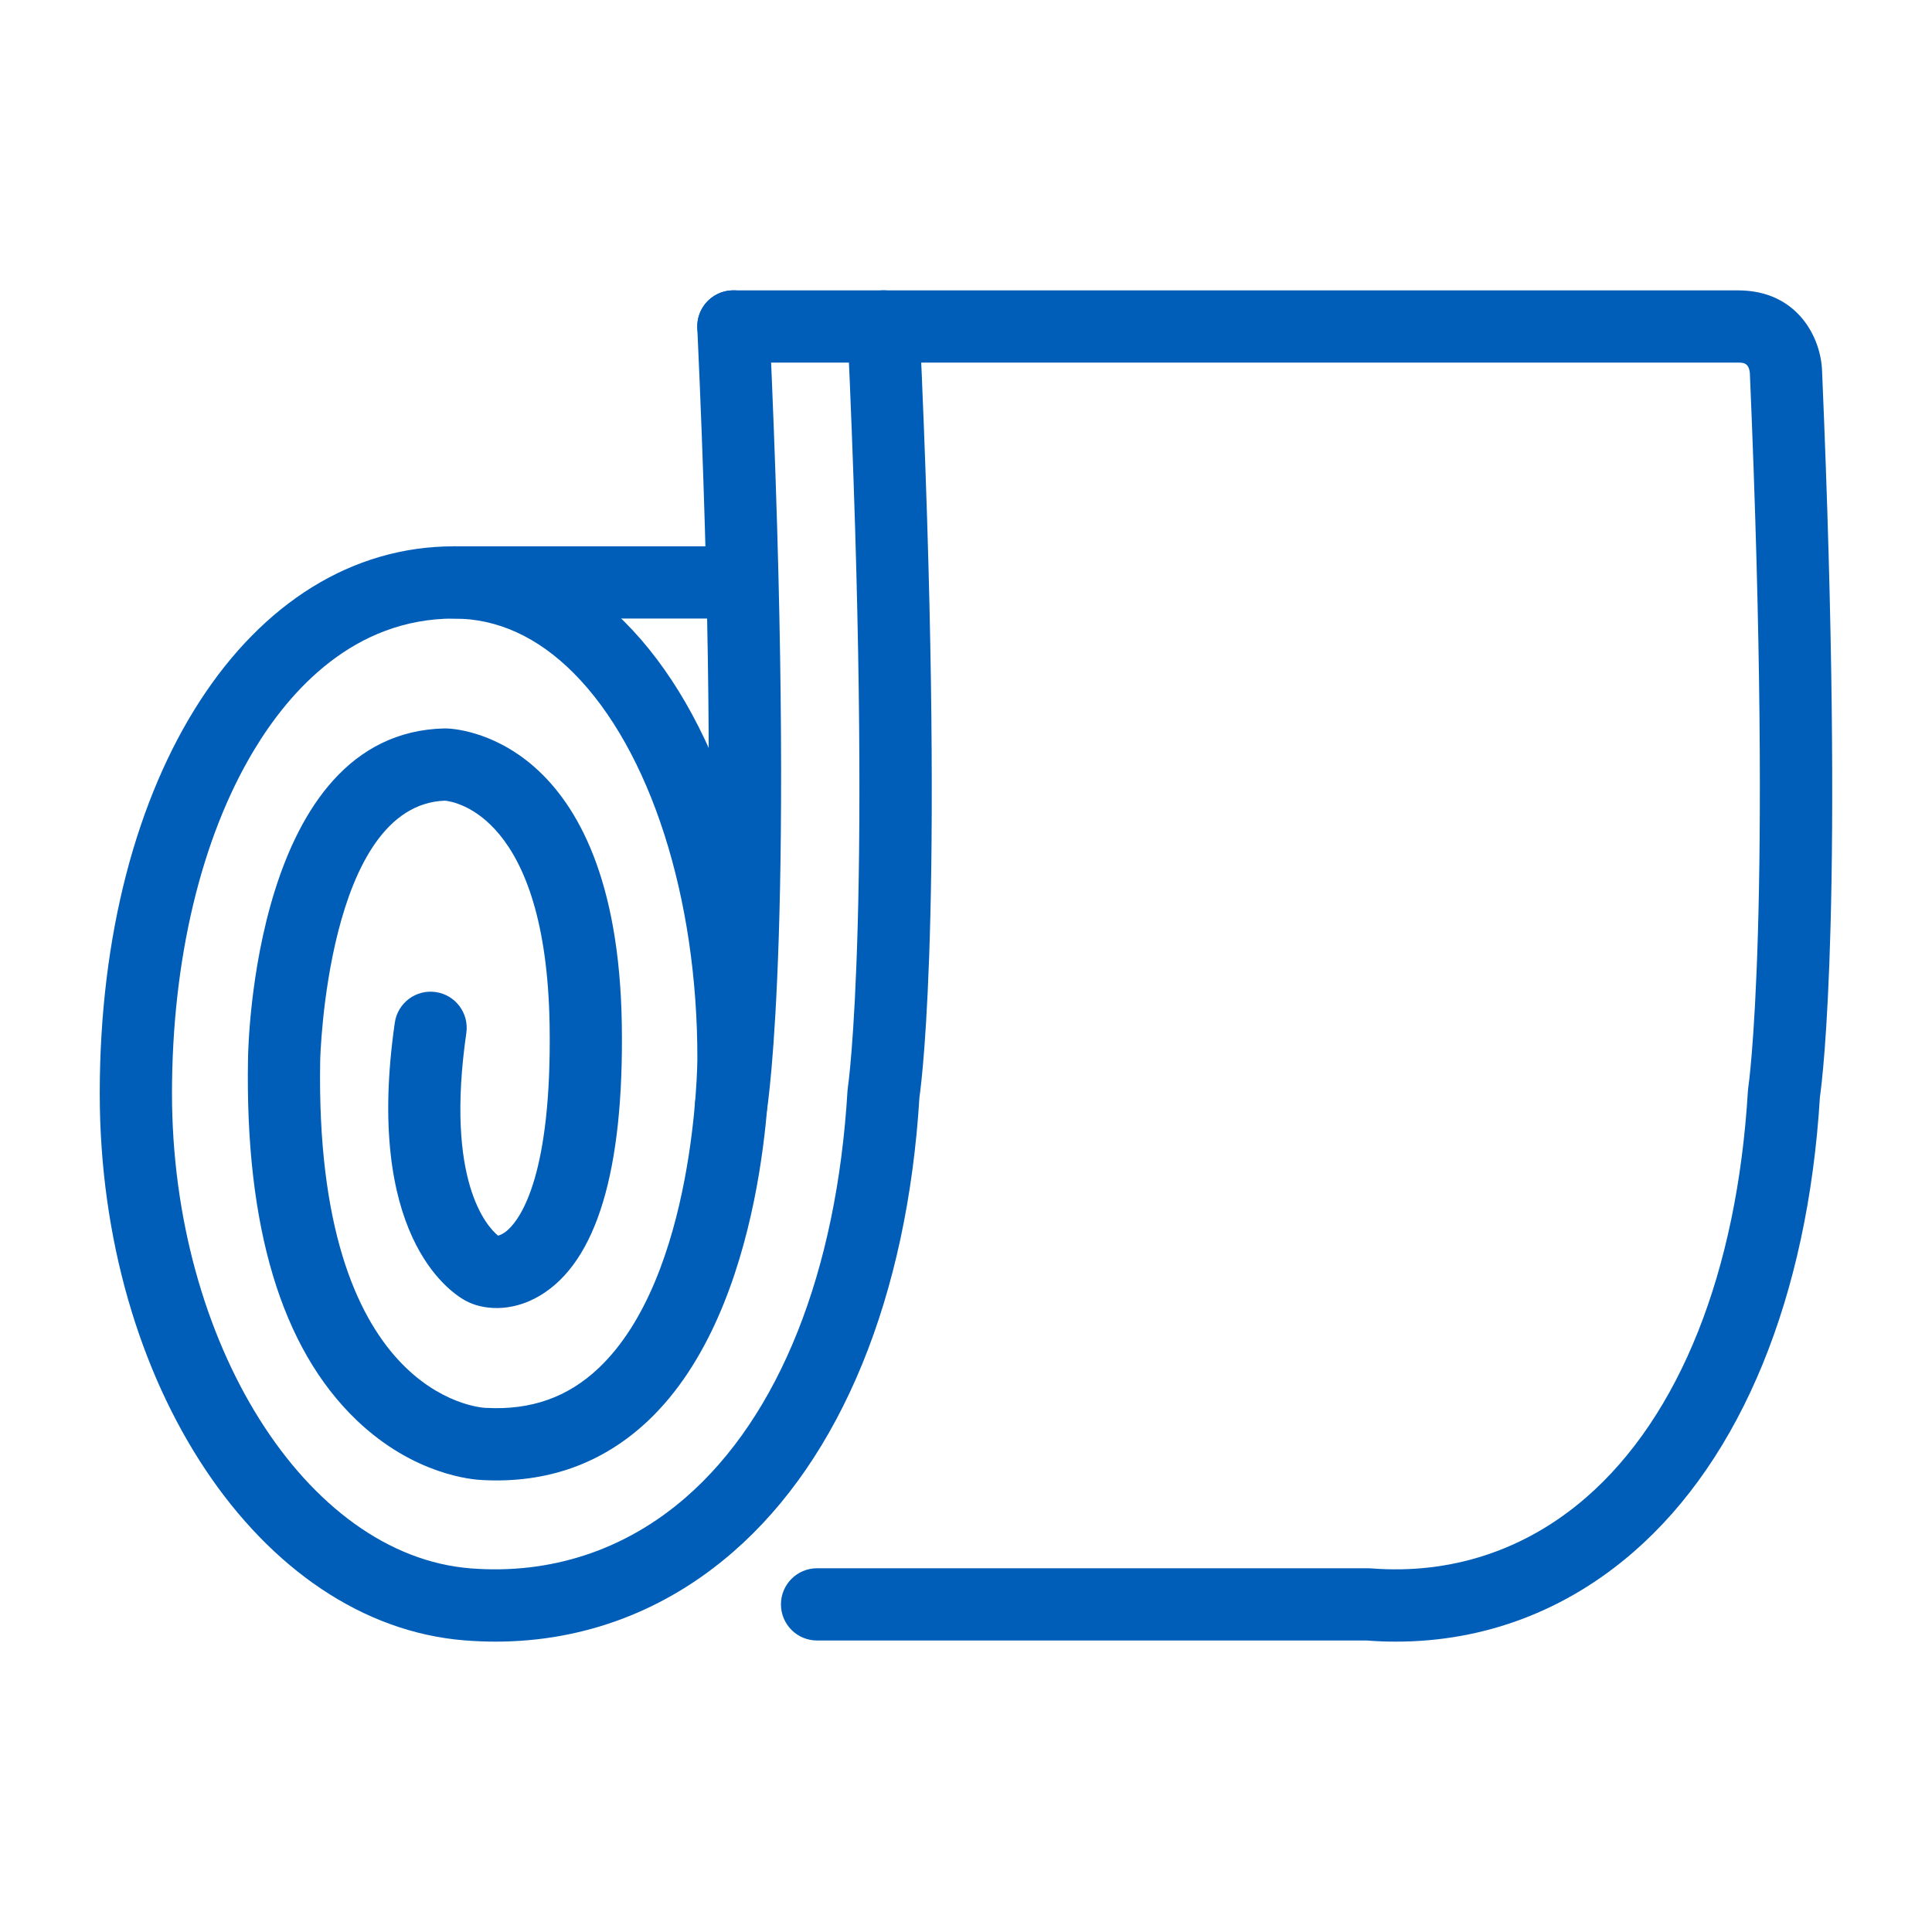 <?xml version="1.0" encoding="utf-8"?>
<!-- Generator: Adobe Illustrator 27.9.0, SVG Export Plug-In . SVG Version: 6.00 Build 0)  -->
<svg version="1.1" id="Layer_1" xmlns="http://www.w3.org/2000/svg" xmlns:xlink="http://www.w3.org/1999/xlink" x="0px" y="0px"
	 viewBox="0 0 374.4 374.4" style="enable-background:new 0 0 374.4 374.4;" xml:space="preserve">
<style type="text/css">
	.st0{fill:#005EB8;}
</style>
<g>
	<path class="st0" d="M96.03,318.13c-1.98,0-3.97-0.08-5.97-0.24c-39.66-3.15-70.73-49.71-70.73-106
		c0-61.43,28.87-106.02,68.65-106.02c12.07,0,23.51,5.07,33.08,14.66c17.67,17.71,28.16,49.4,28.08,84.78
		c0,1.93-0.27,47.97-23.51,69.98c-8.79,8.32-19.59,12.19-32.13,11.53c-1.83-0.07-13.25-0.94-24.4-11.61
		c-14.55-13.92-21.62-37.44-21.04-69.93c0.03-2.54,1.16-63.32,38.11-64.12l0.1,0l0.1,0c1.36,0.01,33.27,0.93,34.13,57.42
		c0.43,28.26-4.89,45.92-15.82,52.47c-5.77,3.46-11.42,2.7-14.5,0.99c-3.32-1.84-19.56-13.06-13.67-53.86
		c0.55-3.83,4.1-6.48,7.93-5.93c3.83,0.55,6.48,4.1,5.93,7.93c-4.15,28.77,4.05,37.55,6.14,39.27c0.38-0.08,1.08-0.35,1.99-1.18
		c2.55-2.36,8.44-10.93,8.01-39.48c-0.62-40.76-18.46-43.46-20.29-43.63c-22.88,0.84-24.17,49.83-24.17,50.33
		c-1.17,64.86,30.66,67.27,32.02,67.34l0.12,0c8.69,0.48,15.82-2.04,21.8-7.69c18.87-17.84,19.15-59.43,19.15-59.85
		c0.07-31.28-9.12-59.96-23.99-74.87c-6.98-7-14.78-10.55-23.17-10.55c-19.39,0-31.81,13.92-38.82,25.6
		c-10.21,17.02-15.83,40.61-15.83,66.42c0,48.22,25.95,89.51,57.84,92.04c15.53,1.23,29.96-3.52,41.73-13.75
		c18.12-15.76,29.24-43.71,31.33-78.71l0.07-0.68c0.05-0.32,5.08-34.62-0.08-147.21c-0.18-3.86,2.81-7.14,6.67-7.31
		c3.84-0.17,7.14,2.81,7.31,6.67c5.03,109.68,0.57,145.54-0.02,149.67c-2.36,38.64-15.18,69.93-36.1,88.13
		C128.94,312.18,113.12,318.13,96.03,318.13z"/>
	<path class="st0" d="M270.53,318.13c-1.88,0-3.78-0.07-5.69-0.22h-106.5c-3.87,0-7-3.13-7-7s3.13-7,7-7h106.77
		c0.19,0,0.37,0.01,0.55,0.02c15.54,1.24,29.96-3.52,41.73-13.75c18.12-15.76,29.24-43.71,31.33-78.71
		c0.01-0.23,0.04-0.45,0.07-0.68c0.05-0.3,4.82-32.79,0.32-138.31c0-0.03,0-0.05,0-0.06c0,0,0,0,0,0c0-0.02,0-0.02,0-0.02s0,0,0,0
		c0,0,0,0,0-0.02c-0.18-2.11-1.31-2.11-2.31-2.11H142.12c-3.87,0-7-3.13-7-7s3.13-7,7-7h194.67c11.68,0,16.14,9.34,16.31,15.68
		c4.38,102.66,0.15,136.66-0.42,140.66c-2.36,38.64-15.18,69.93-36.1,88.13C303.43,312.18,287.61,318.13,270.53,318.13z"/>
	<path class="st0" d="M141.7,221.19c-0.37,0-0.74-0.03-1.12-0.09c-3.82-0.61-6.42-4.2-5.8-8.02c0.05-0.34,5.52-36.84,0.35-149.5
		c-0.18-3.86,2.81-7.14,6.67-7.31c3.86-0.17,7.14,2.81,7.31,6.67c5.26,114.67-0.27,150.87-0.51,152.35
		C148.05,218.74,145.08,221.19,141.7,221.19z"/>
	<path class="st0" d="M141.69,119.87h-53.7c-3.87,0-7-3.13-7-7s3.13-7,7-7h53.7c3.87,0,7,3.13,7,7S145.56,119.87,141.69,119.87z"/>
</g>
</svg>
